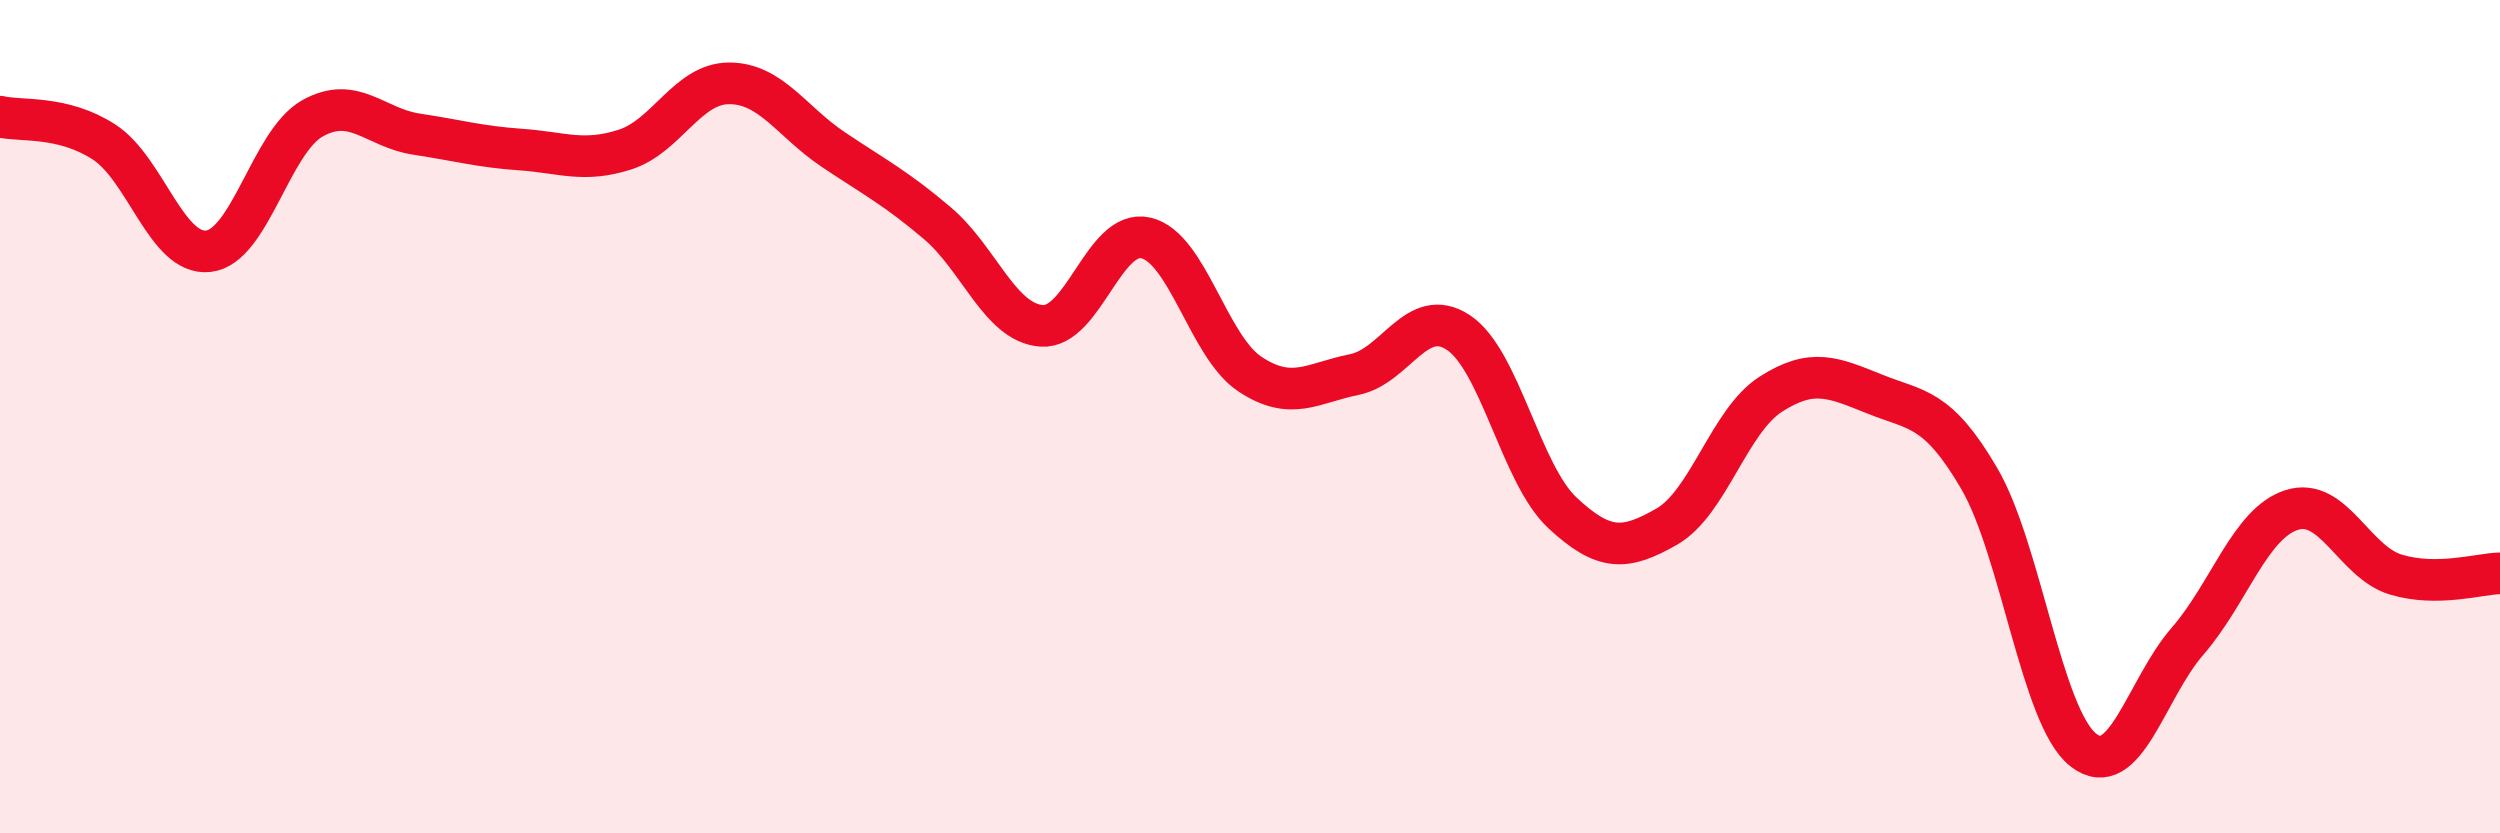 
    <svg width="60" height="20" viewBox="0 0 60 20" xmlns="http://www.w3.org/2000/svg">
      <path
        d="M 0,2.8 C 0.5,2.92 1.5,2.76 2.5,3.41 C 3.5,4.06 4,6.14 5,6.03 C 6,5.92 6.5,3.4 7.5,2.84 C 8.5,2.28 9,3.07 10,3.22 C 11,3.37 11.5,3.52 12.5,3.59 C 13.5,3.66 14,3.91 15,3.59 C 16,3.27 16.5,2 17.5,2 C 18.5,2 19,2.92 20,3.59 C 21,4.26 21.5,4.51 22.5,5.36 C 23.5,6.21 24,7.75 25,7.82 C 26,7.89 26.5,5.48 27.5,5.71 C 28.5,5.94 29,8.32 30,8.98 C 31,9.64 31.5,9.19 32.5,8.99 C 33.5,8.79 34,7.32 35,7.98 C 36,8.64 36.5,11.38 37.5,12.31 C 38.5,13.24 39,13.21 40,12.64 C 41,12.07 41.5,10.1 42.5,9.46 C 43.5,8.82 44,9.06 45,9.46 C 46,9.86 46.5,9.77 47.5,11.48 C 48.5,13.19 49,17.22 50,18 C 51,18.78 51.5,16.54 52.5,15.39 C 53.5,14.24 54,12.56 55,12.24 C 56,11.92 56.5,13.49 57.5,13.79 C 58.5,14.09 59.5,13.77 60,13.76L60 20L0 20Z"
        fill="#EB0A25"
        opacity="0.1"
        stroke-linecap="round"
        stroke-linejoin="round"
      />
      <path
        d="M 0,2.8 C 0.5,2.92 1.5,2.76 2.5,3.41 C 3.5,4.06 4,6.14 5,6.03 C 6,5.92 6.5,3.4 7.5,2.84 C 8.5,2.28 9,3.07 10,3.22 C 11,3.37 11.5,3.52 12.5,3.59 C 13.5,3.66 14,3.91 15,3.59 C 16,3.27 16.5,2 17.5,2 C 18.5,2 19,2.92 20,3.59 C 21,4.26 21.5,4.51 22.5,5.36 C 23.5,6.21 24,7.75 25,7.82 C 26,7.89 26.5,5.48 27.5,5.71 C 28.5,5.94 29,8.32 30,8.98 C 31,9.64 31.5,9.19 32.5,8.99 C 33.5,8.79 34,7.32 35,7.98 C 36,8.64 36.5,11.38 37.5,12.31 C 38.5,13.24 39,13.21 40,12.64 C 41,12.07 41.5,10.1 42.5,9.46 C 43.5,8.82 44,9.06 45,9.46 C 46,9.86 46.5,9.77 47.5,11.48 C 48.5,13.19 49,17.22 50,18 C 51,18.78 51.5,16.54 52.5,15.39 C 53.5,14.24 54,12.56 55,12.24 C 56,11.92 56.5,13.49 57.5,13.79 C 58.5,14.09 59.5,13.77 60,13.76"
        stroke="#EB0A25"
        stroke-width="1"
        fill="none"
        stroke-linecap="round"
        stroke-linejoin="round"
      />
    </svg>
  